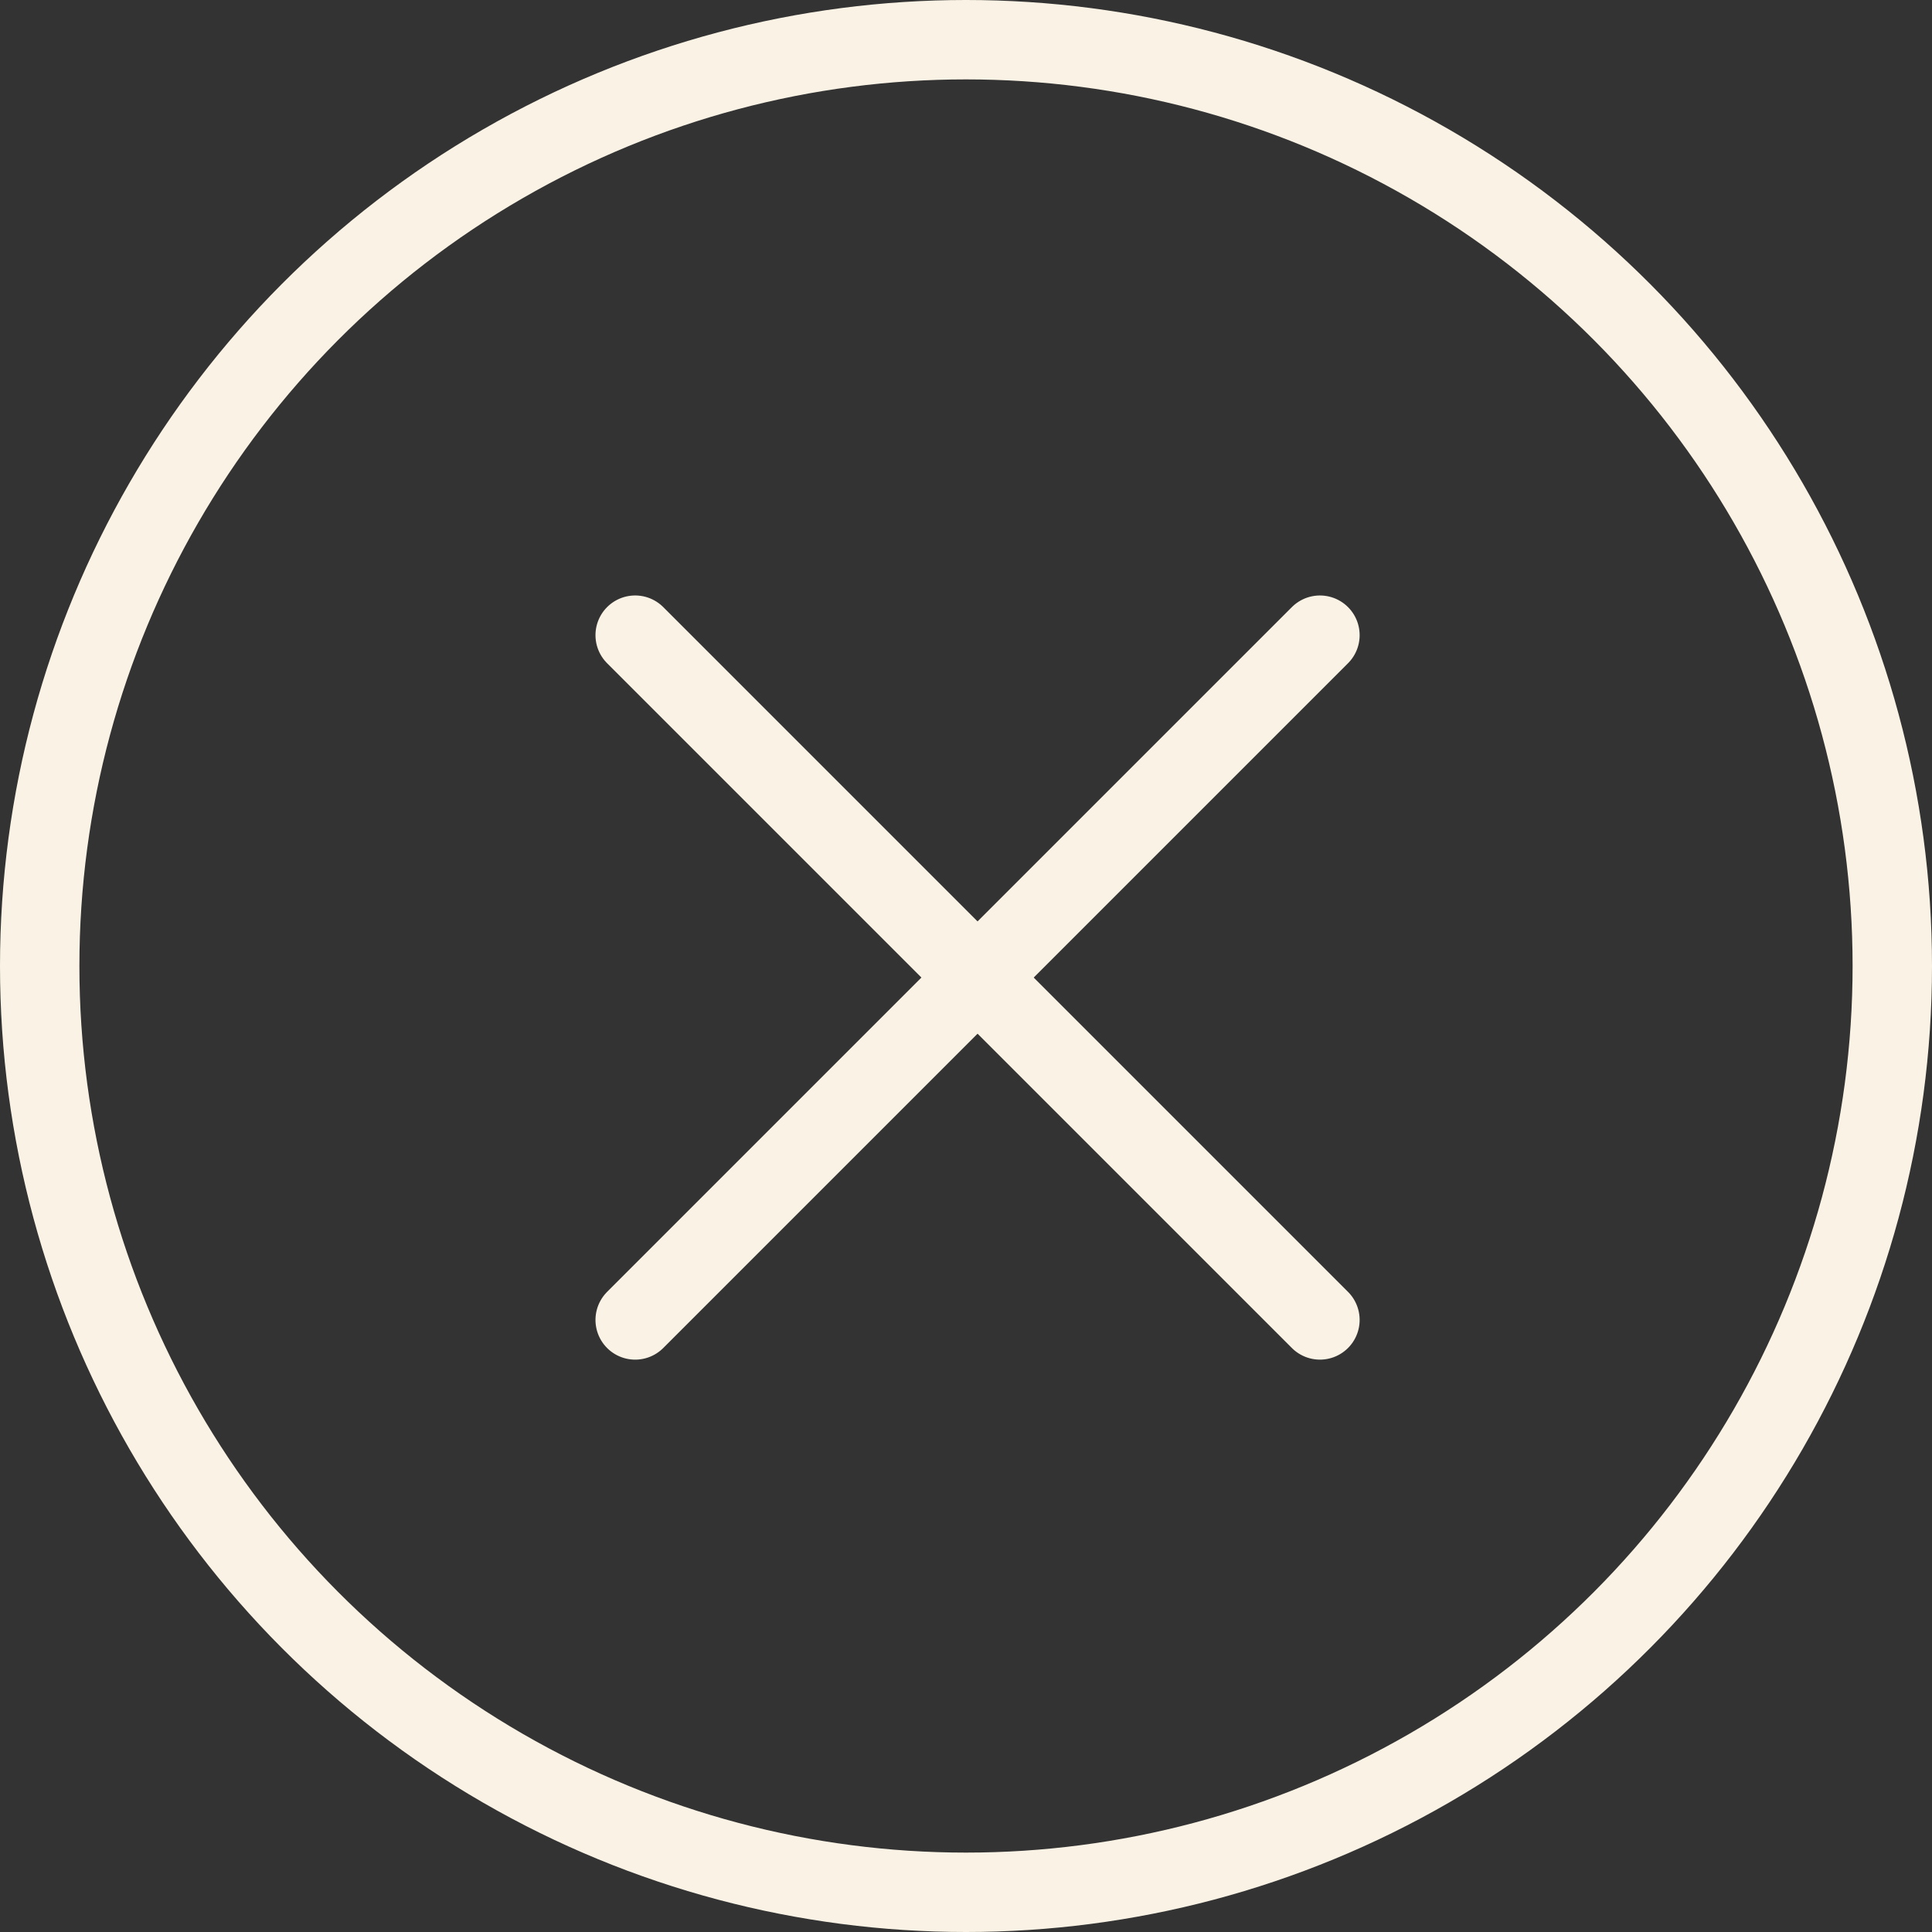 <svg xmlns="http://www.w3.org/2000/svg" width="73" height="73" viewBox="0 0 73 73">
  <rect x="0" y="0" width="73" height="73" fill="#333333" stroke="none"/>
  <g id="Grupo_254" data-name="Grupo 254" transform="translate(-1712 -57)">
    <g id="Elipse_17" data-name="Elipse 17" transform="translate(1715 60)" fill="none" stroke="#faf3e5" stroke-width="3">
      <circle cx="33.5" cy="33.5" r="33.5" stroke="none"/>
      <circle cx="33.5" cy="33.5" r="35" fill="none"/>
    </g>
    <g id="Grupo_179" data-name="Grupo 179" transform="translate(0.584 1.853)">
      <path id="Trazado_1583" data-name="Trazado 1583" d="M1751.591,80.117H1715" transform="translate(579.379 -1190.193) rotate(45)" fill="none" stroke="#faf3e5" stroke-linecap="round" stroke-width="3"/>
      <path id="Trazado_1586" data-name="Trazado 1586" d="M1751.591,80.117H1715" transform="translate(3030.629 -1076.89) rotate(135)" fill="none" stroke="#faf3e5" stroke-linecap="round" stroke-width="3"/>
    </g>
  </g>
</svg>
